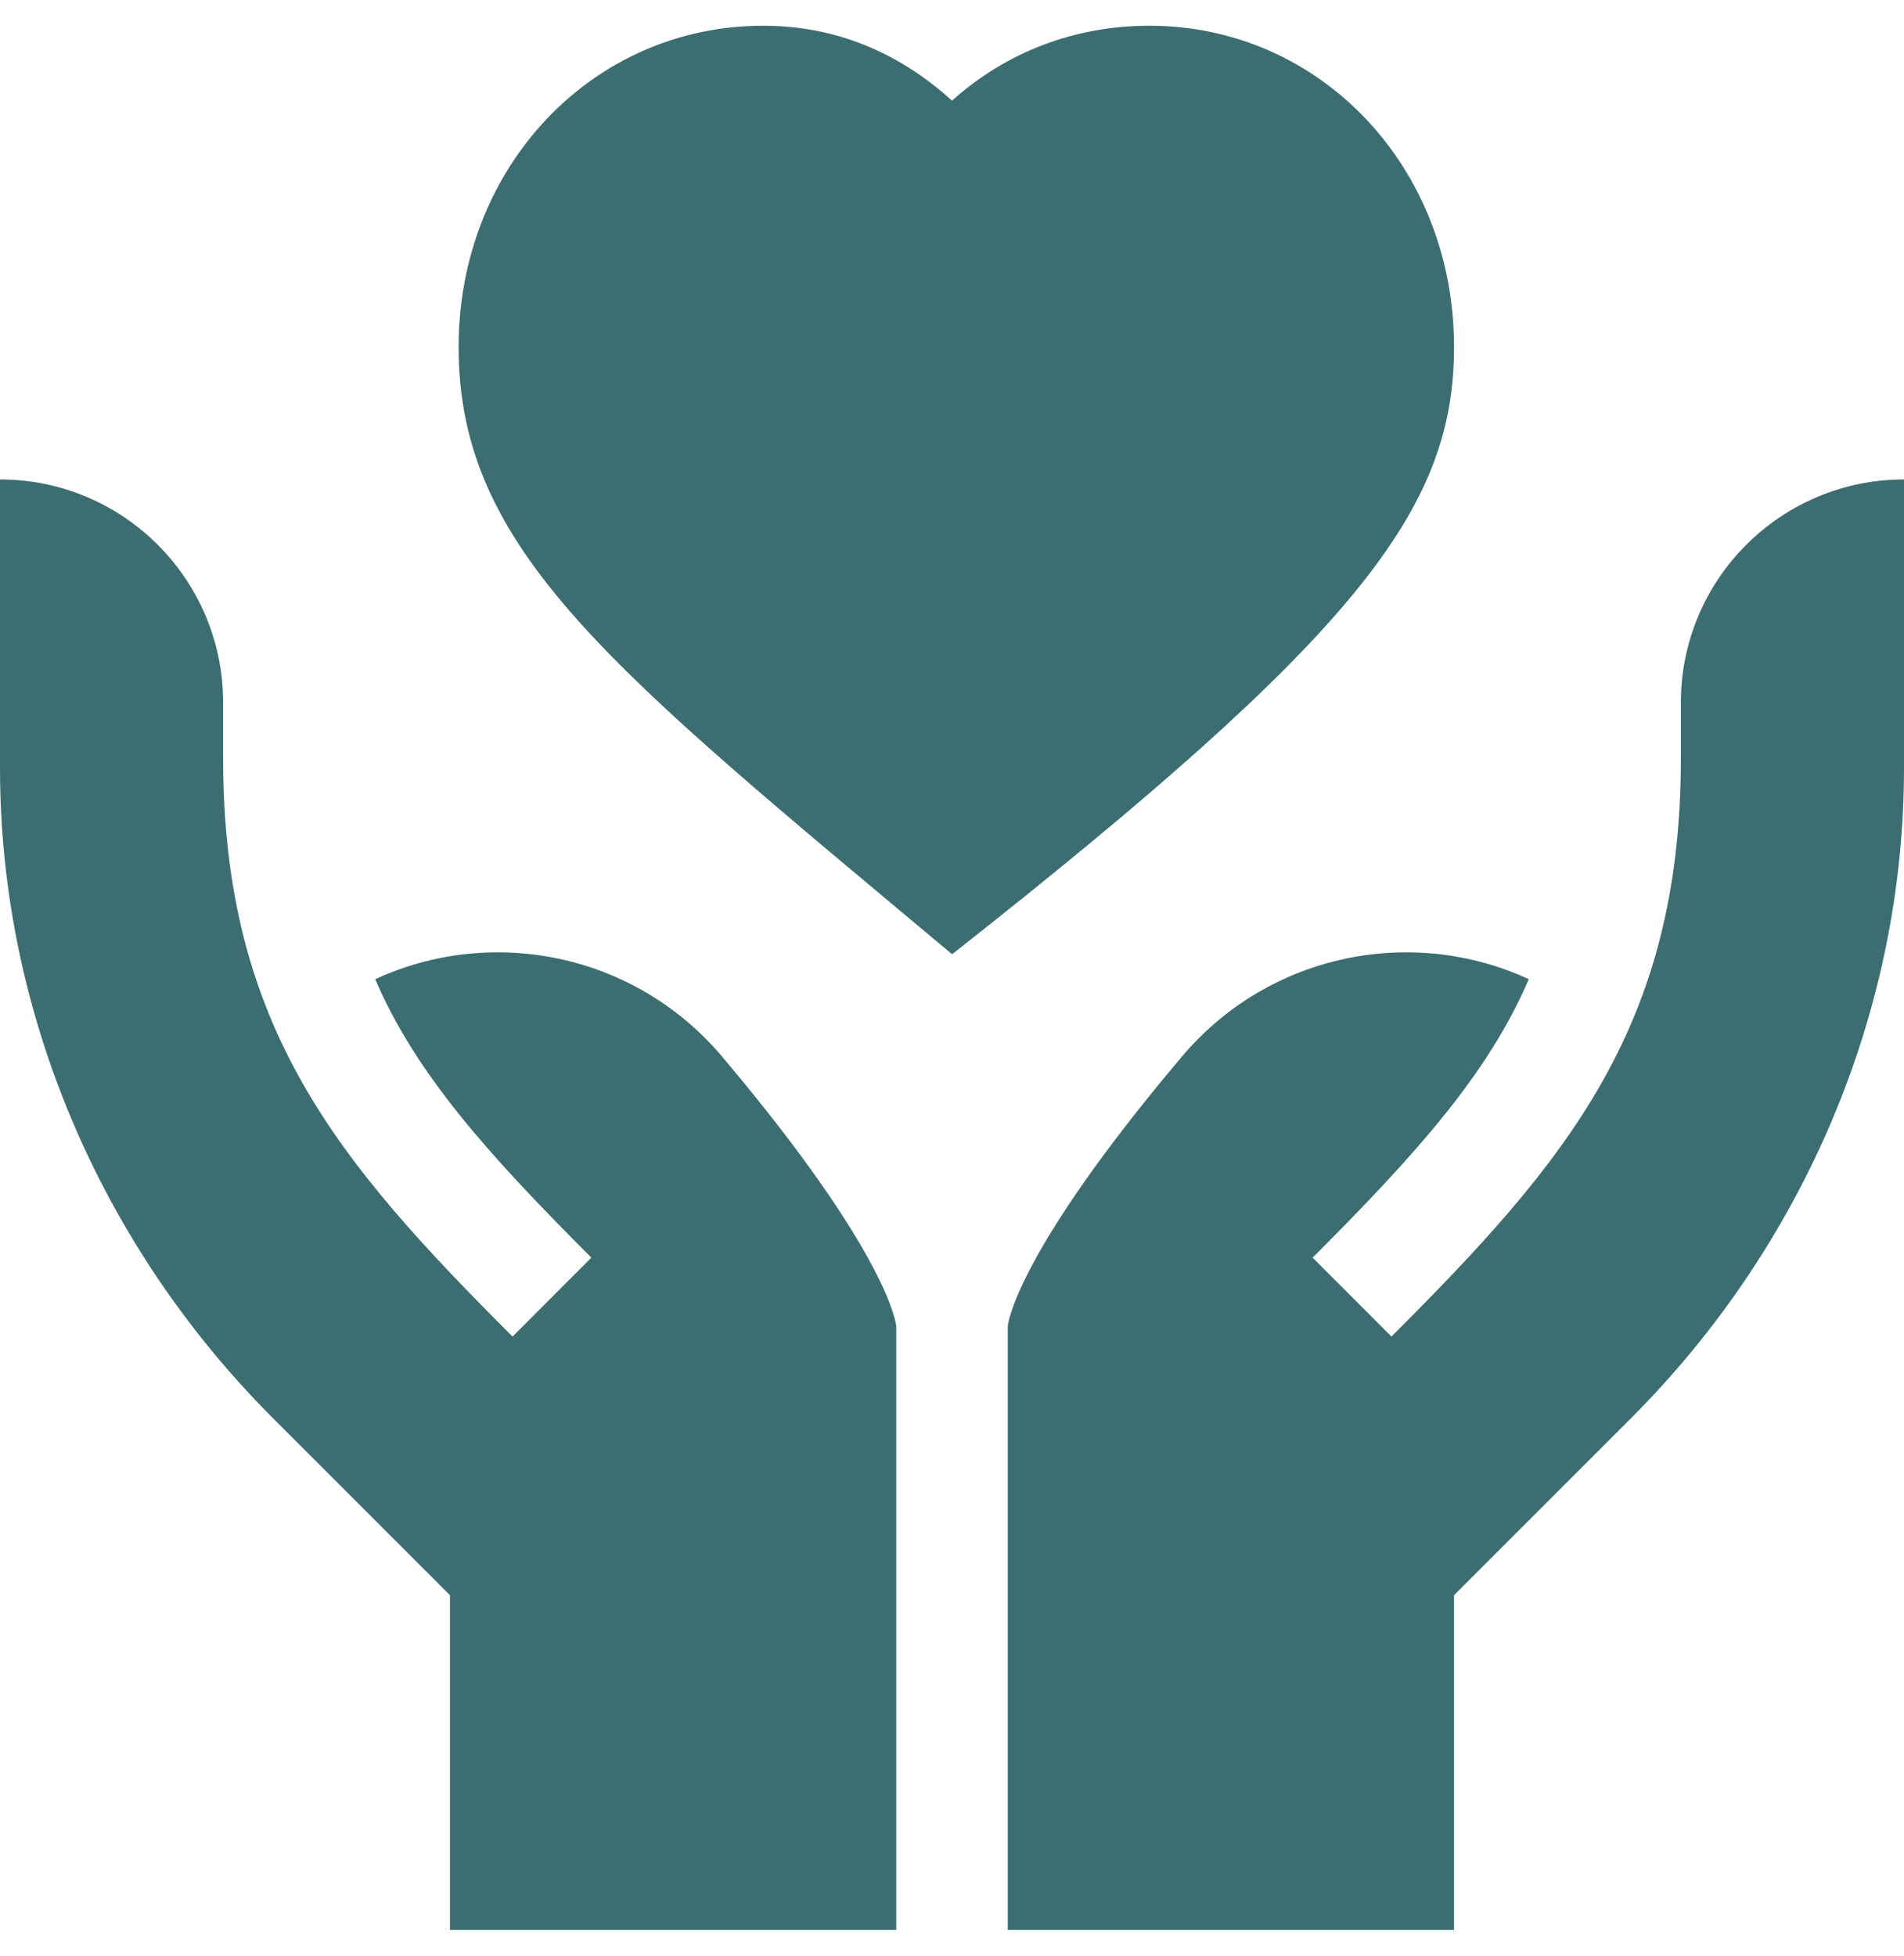 <svg width="37" height="38" viewBox="0 0 37 38" fill="none" xmlns="http://www.w3.org/2000/svg">
<g clip-path="url(#clip0_19_2612)">
<path d="M7.291 19.027C8.078 20.857 9.465 22.41 11.492 24.437L9.96 25.97C6.562 22.573 4.336 19.956 4.336 14.736V13.652C4.336 11.258 2.395 9.316 0 9.316V14.923C0 19.662 1.955 24.207 5.306 27.558L8.744 30.996V37.5H17.416C17.416 37.5 17.416 32.131 17.416 25.763C17.416 25.763 17.309 24.41 14.032 20.53C12.329 18.513 9.543 17.983 7.291 19.027Z" fill="#3C6E71"/>
<path d="M28.256 6.741C28.256 3.242 25.655 0.5 22.335 0.5C20.904 0.5 19.566 0.999 18.5 1.956C17.458 1.009 16.222 0.5 14.831 0.5C11.512 0.5 8.912 3.242 8.912 6.741C8.912 10.696 11.857 12.979 18.502 18.542C26.38 12.339 28.256 9.898 28.256 6.741Z" fill="#3C6E71"/>
<path d="M32.664 13.652V14.736C32.664 19.956 30.438 22.573 27.04 25.97L25.508 24.437C27.535 22.41 28.922 20.857 29.709 19.027C27.457 17.983 24.672 18.513 22.968 20.53C19.691 24.41 19.584 25.763 19.584 25.763V37.5H28.256V30.996L31.694 27.558C35.045 24.207 37 19.662 37 14.923V9.316C34.605 9.316 32.664 11.258 32.664 13.652Z" fill="#3C6E71"/>
</g>
<defs>
<clipPath id="clip0_19_2612">
<rect width="37" height="37" fill="white" transform="translate(0 0.5)"/>
</clipPath>
</defs>
</svg>
